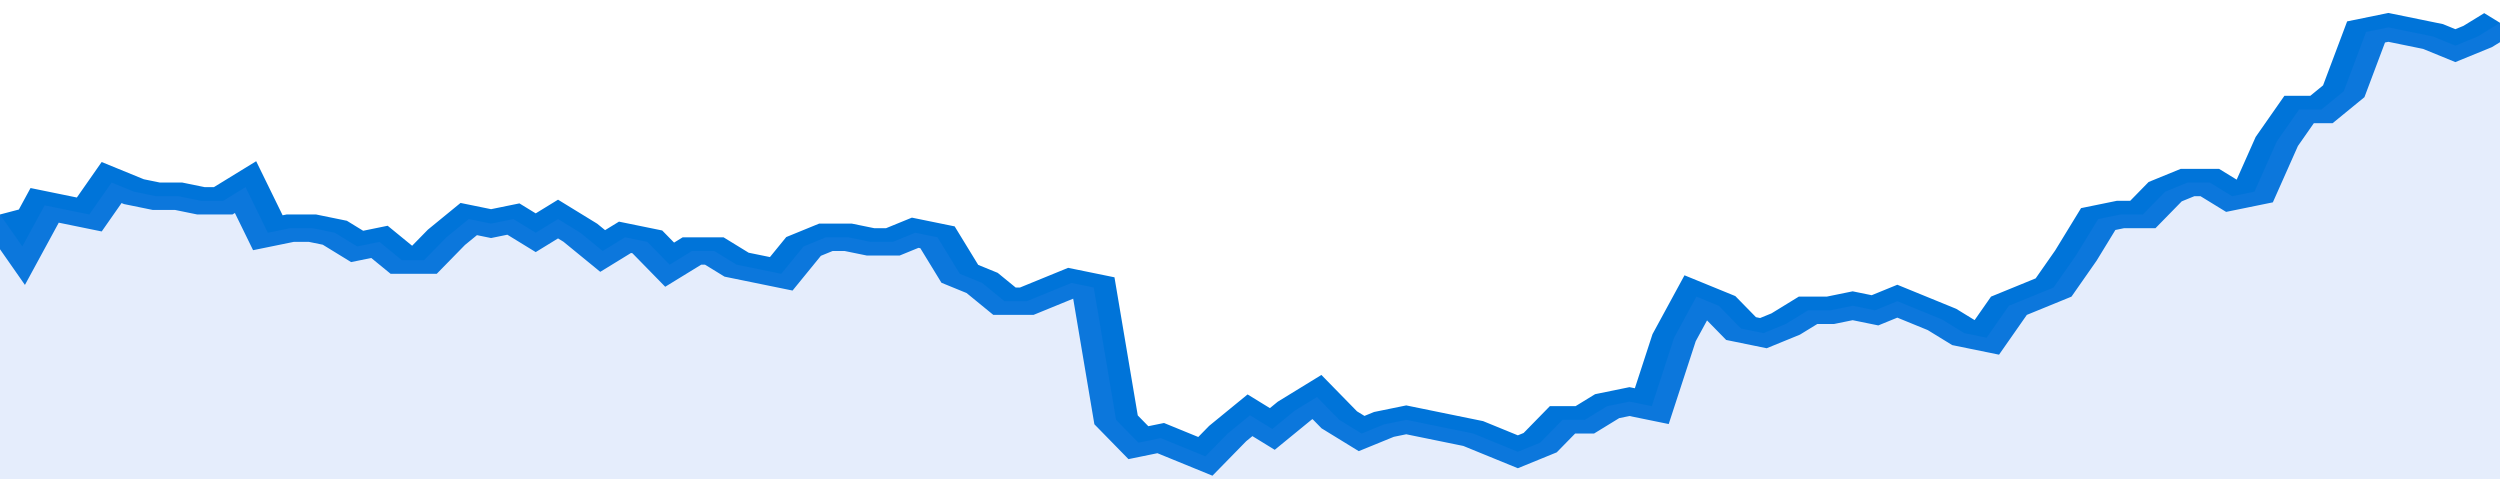<svg xmlns="http://www.w3.org/2000/svg" viewBox="0 0 336 105" width="120" height="23" preserveAspectRatio="none">
				 <polyline fill="none" stroke="#0074d9" stroke-width="6" points="0, 47 3, 54 6, 45 9, 46 12, 47 15, 40 18, 42 21, 43 24, 43 27, 44 30, 44 33, 41 36, 51 39, 50 42, 50 45, 51 48, 54 51, 53 54, 57 57, 57 60, 52 63, 48 66, 49 69, 48 72, 51 75, 48 78, 51 81, 55 84, 52 87, 53 90, 58 93, 55 96, 55 99, 58 102, 59 105, 60 108, 54 111, 52 114, 52 117, 53 120, 53 123, 51 126, 52 129, 60 132, 62 135, 66 138, 66 141, 64 144, 62 147, 63 150, 92 153, 97 156, 96 159, 98 162, 100 165, 95 168, 91 171, 94 174, 90 177, 87 180, 92 183, 95 186, 93 189, 92 192, 93 195, 94 198, 95 201, 97 204, 99 207, 97 210, 92 213, 92 216, 89 219, 88 222, 89 225, 74 228, 65 231, 67 234, 72 237, 73 240, 71 243, 68 246, 68 249, 67 252, 68 255, 66 258, 68 261, 70 264, 73 267, 74 270, 67 273, 65 276, 63 279, 56 282, 48 285, 47 288, 47 291, 42 294, 40 297, 40 300, 43 303, 42 306, 31 309, 24 312, 24 315, 20 318, 7 321, 6 324, 7 327, 8 330, 10 333, 8 336, 5 336, 5 "> </polyline>
				 <polygon fill="#5085ec" opacity="0.15" points="0, 105 0, 47 3, 54 6, 45 9, 46 12, 47 15, 40 18, 42 21, 43 24, 43 27, 44 30, 44 33, 41 36, 51 39, 50 42, 50 45, 51 48, 54 51, 53 54, 57 57, 57 60, 52 63, 48 66, 49 69, 48 72, 51 75, 48 78, 51 81, 55 84, 52 87, 53 90, 58 93, 55 96, 55 99, 58 102, 59 105, 60 108, 54 111, 52 114, 52 117, 53 120, 53 123, 51 126, 52 129, 60 132, 62 135, 66 138, 66 141, 64 144, 62 147, 63 150, 92 153, 97 156, 96 159, 98 162, 100 165, 95 168, 91 171, 94 174, 90 177, 87 180, 92 183, 95 186, 93 189, 92 192, 93 195, 94 198, 95 201, 97 204, 99 207, 97 210, 92 213, 92 216, 89 219, 88 222, 89 225, 74 228, 65 231, 67 234, 72 237, 73 240, 71 243, 68 246, 68 249, 67 252, 68 255, 66 258, 68 261, 70 264, 73 267, 74 270, 67 273, 65 276, 63 279, 56 282, 48 285, 47 288, 47 291, 42 294, 40 297, 40 300, 43 303, 42 306, 31 309, 24 312, 24 315, 20 318, 7 321, 6 324, 7 327, 8 330, 10 333, 8 336, 5 336, 105 "></polygon>
			</svg>